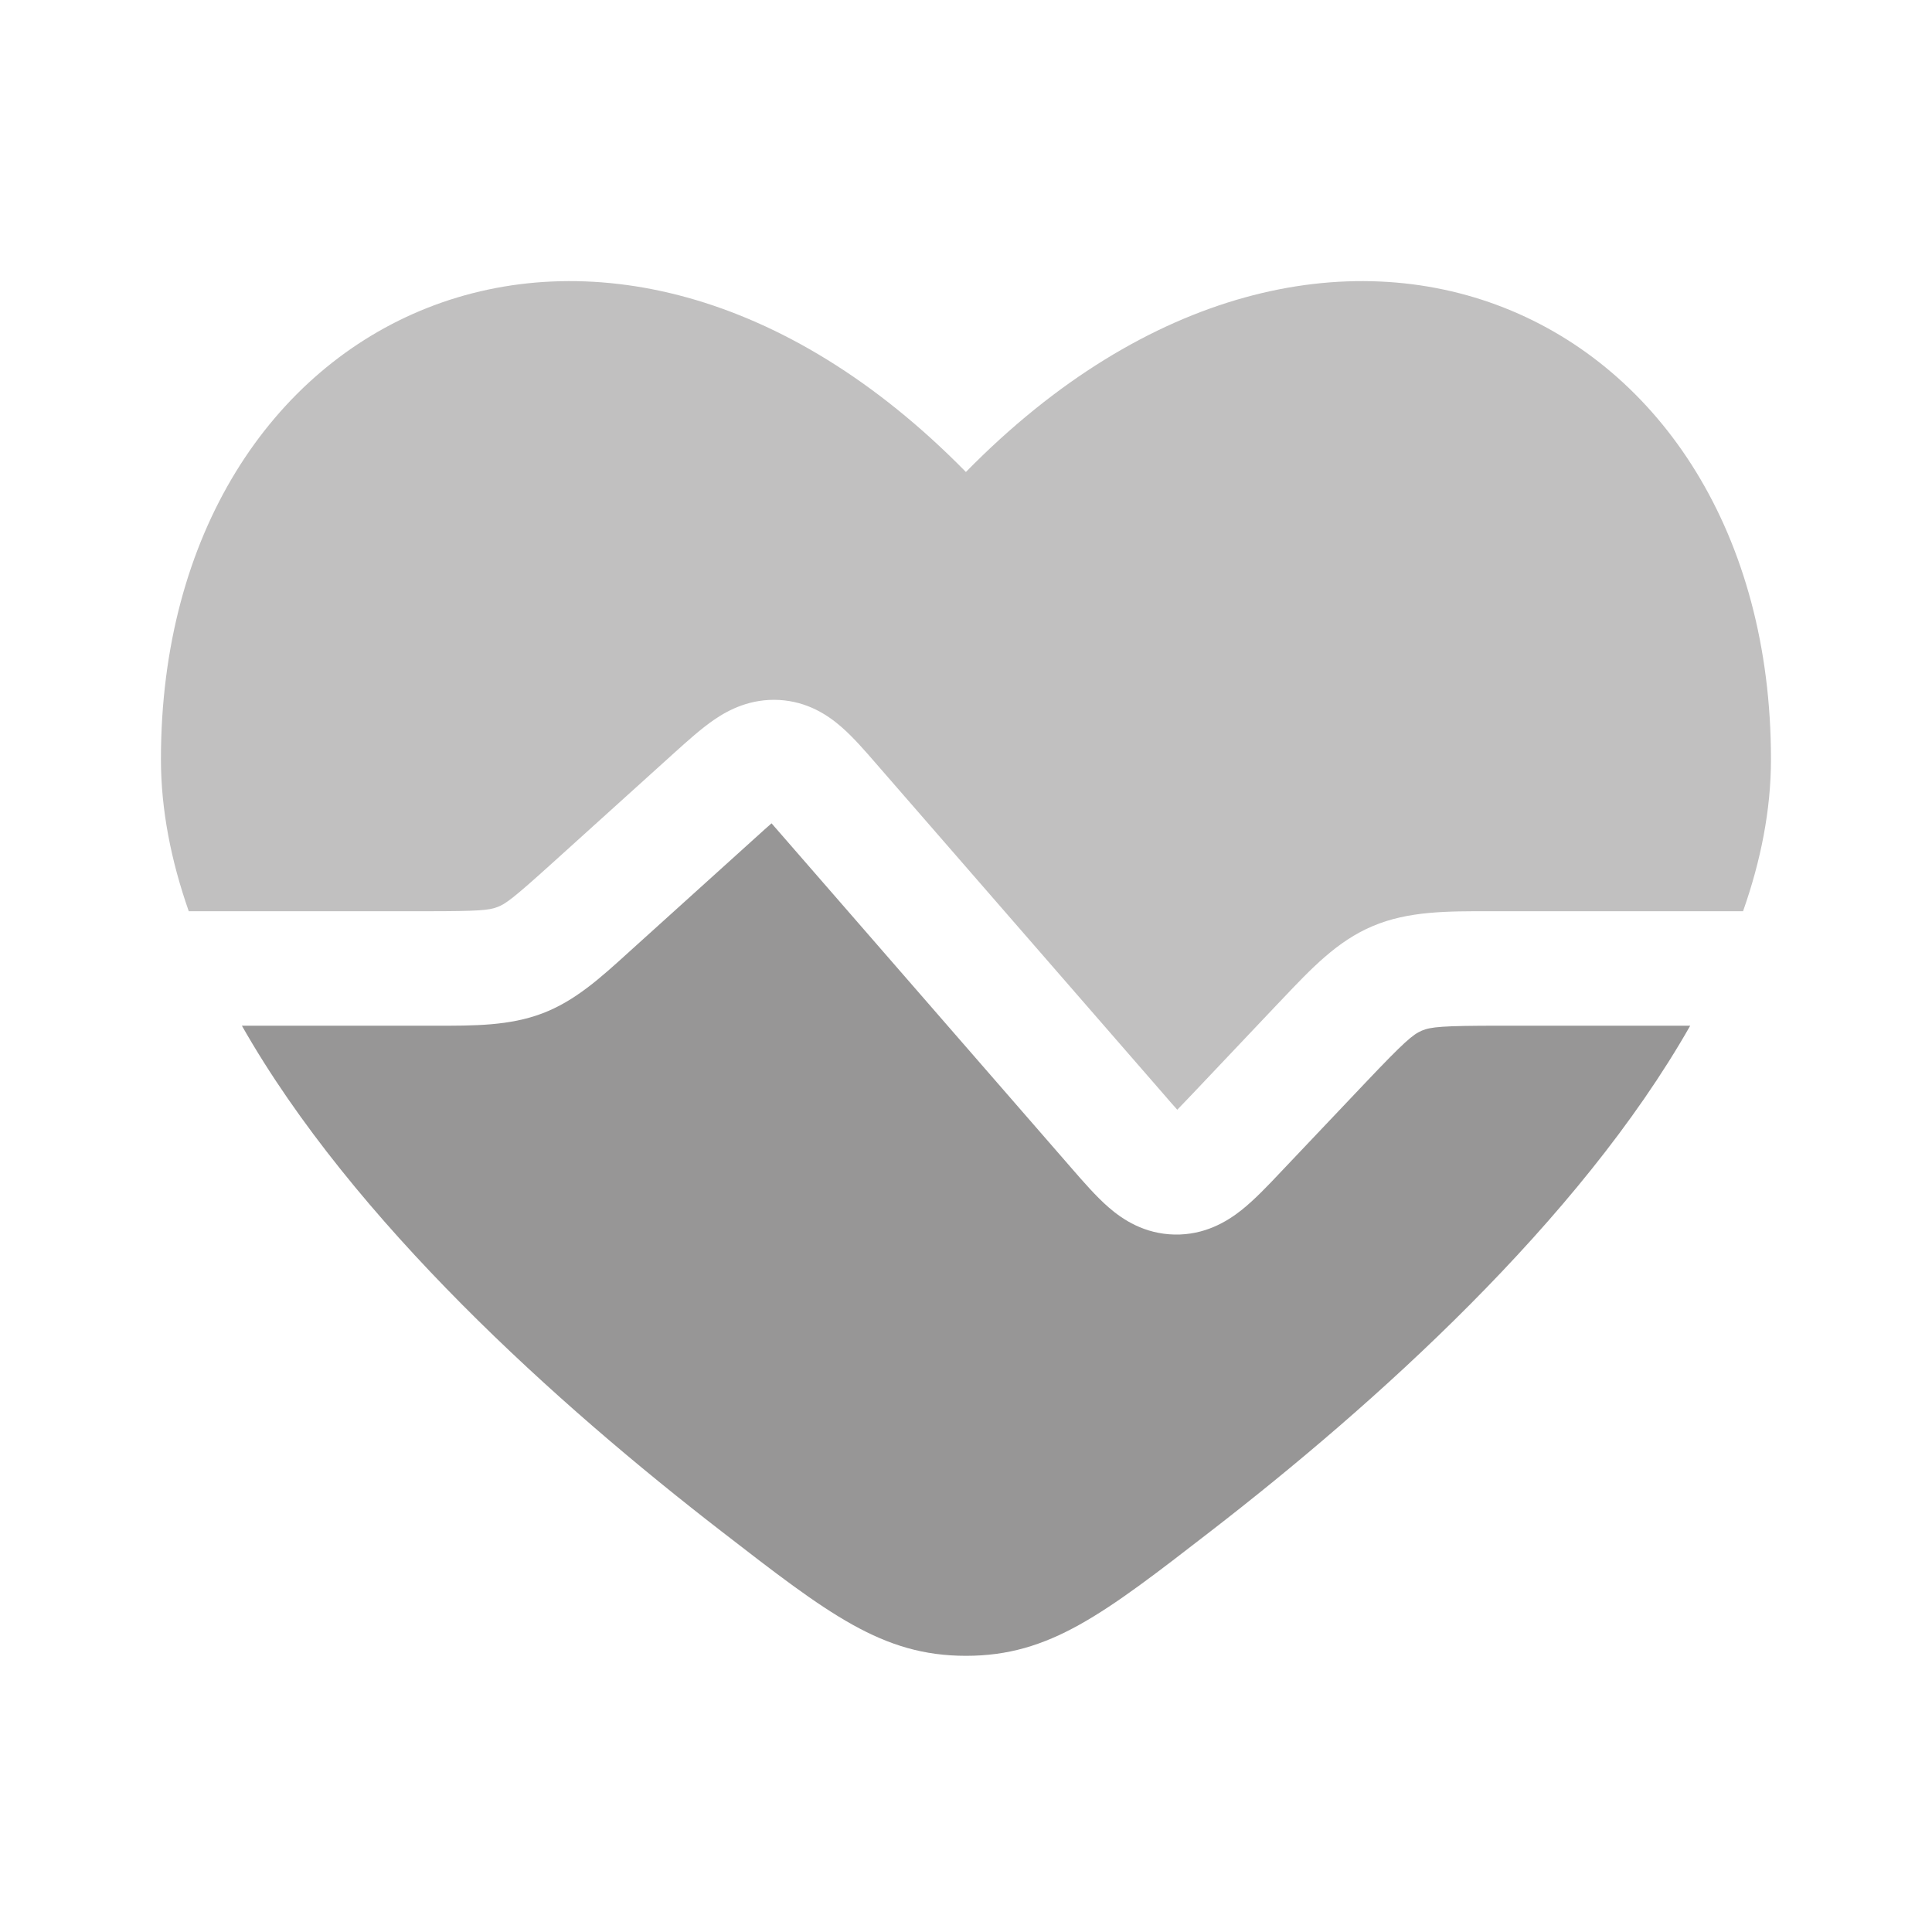 <svg width="20" height="20" viewBox="0 0 20 20" fill="none" xmlns="http://www.w3.org/2000/svg">
<path d="M1.954 9.433C1.77 8.908 1.666 8.381 1.666 7.86C1.666 3.186 6.249 1.062 9.999 4.886C13.749 1.062 18.333 3.186 18.333 7.86C18.333 8.381 18.229 8.908 18.044 9.433H15.529L15.436 9.433C14.981 9.432 14.577 9.431 14.21 9.587C13.842 9.742 13.573 10.027 13.269 10.348L13.206 10.414L12.349 11.319C12.285 11.386 12.233 11.441 12.187 11.488C12.143 11.439 12.093 11.382 12.033 11.312L9.073 7.909C8.957 7.775 8.833 7.632 8.711 7.526C8.569 7.402 8.36 7.263 8.067 7.246C7.774 7.23 7.548 7.344 7.392 7.451C7.258 7.543 7.116 7.671 6.984 7.79L5.709 8.942C5.316 9.297 5.234 9.358 5.148 9.39C5.062 9.423 4.959 9.433 4.416 9.433H1.954Z" fill="#C1C0C0"/>
<path d="M2.504 10.618C3.655 12.644 5.775 14.543 7.468 15.852C8.578 16.711 9.133 17.141 10 17.141C10.867 17.141 11.422 16.711 12.532 15.852C14.225 14.543 16.346 12.644 17.497 10.618H15.53C14.927 10.618 14.812 10.63 14.719 10.669C14.626 10.709 14.54 10.781 14.136 11.207L13.257 12.134C13.126 12.273 12.987 12.419 12.853 12.526C12.699 12.648 12.469 12.786 12.158 12.78C11.847 12.773 11.624 12.627 11.476 12.498C11.347 12.386 11.215 12.234 11.09 12.09L8.129 8.686C8.073 8.621 8.027 8.568 7.987 8.523C7.941 8.563 7.889 8.61 7.825 8.668L6.511 9.855C6.215 10.124 5.952 10.363 5.613 10.491C5.275 10.619 4.911 10.619 4.501 10.618L2.504 10.618Z" fill="#979696"/>
</svg>
